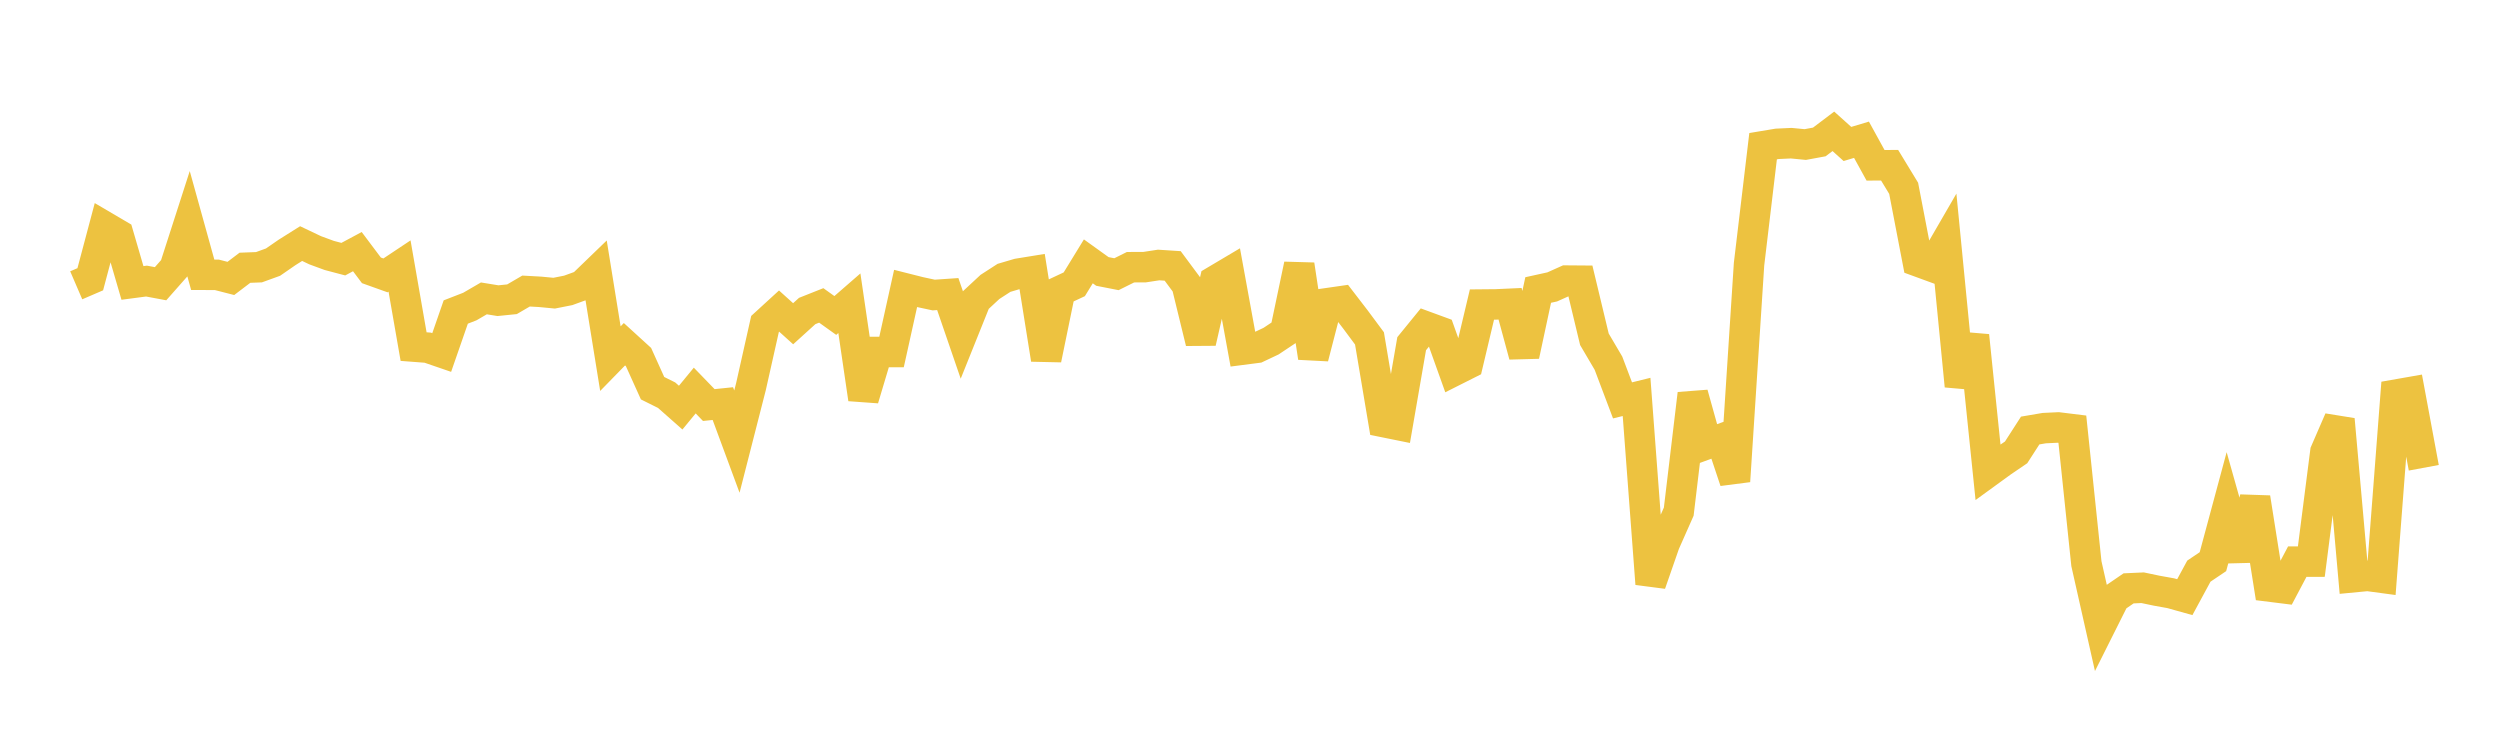<svg width="164" height="48" xmlns="http://www.w3.org/2000/svg" xmlns:xlink="http://www.w3.org/1999/xlink"><path fill="none" stroke="rgb(237,194,64)" stroke-width="2" d="M5,18.716L5.922,18.319L6.844,14.852L7.766,15.394L8.689,18.561L9.611,18.439L10.533,18.612L11.455,17.567L12.377,14.704L13.299,18.026L14.222,18.028L15.144,18.265L16.066,17.565L16.988,17.53L17.91,17.196L18.832,16.559L19.754,15.979L20.677,16.418L21.599,16.757L22.521,17.001L23.443,16.507L24.365,17.735L25.287,18.065L26.21,17.451L27.132,22.737L28.054,22.807L28.976,23.124L29.898,20.468L30.82,20.11L31.743,19.574L32.665,19.724L33.587,19.631L34.509,19.093L35.431,19.144L36.353,19.232L37.275,19.049L38.198,18.714L39.12,17.824L40.042,23.527L40.964,22.582L41.886,23.423L42.808,25.465L43.731,25.925L44.653,26.74L45.575,25.619L46.497,26.571L47.419,26.476L48.341,28.969L49.263,25.364L50.186,21.25L51.108,20.406L52.03,21.237L52.952,20.401L53.874,20.035L54.796,20.695L55.719,19.892L56.641,26.173L57.563,23.09L58.485,23.092L59.407,18.923L60.329,19.156L61.251,19.354L62.174,19.291L63.096,21.976L64.018,19.68L64.94,18.823L65.862,18.227L66.784,17.955L67.707,17.805L68.629,23.571L69.551,19.081L70.473,18.649L71.395,17.145L72.317,17.807L73.24,17.988L74.162,17.529L75.084,17.525L76.006,17.384L76.928,17.444L77.85,18.686L78.772,22.461L79.695,18.428L80.617,17.881L81.539,22.933L82.461,22.814L83.383,22.378L84.305,21.764L85.228,17.368L86.15,23.456L87.072,19.891L87.994,19.758L88.916,20.956L89.838,22.198L90.76,27.687L91.683,27.874L92.605,22.547L93.527,21.415L94.449,21.753L95.371,24.332L96.293,23.868L97.216,19.978L98.138,19.969L99.06,19.927L99.982,23.328L100.904,19.024L101.826,18.821L102.749,18.407L103.671,18.414L104.593,22.257L105.515,23.825L106.437,26.265L107.359,26.038L108.281,38.298L109.204,35.645L110.126,33.564L111.048,25.833L111.97,29.136L112.892,28.799L113.814,31.565L114.737,17.331L115.659,9.59L116.581,9.436L117.503,9.393L118.425,9.482L119.347,9.312L120.269,8.615L121.192,9.444L122.114,9.167L123.036,10.844L123.958,10.838L124.88,12.354L125.802,17.148L126.725,17.486L127.647,15.894L128.569,25.32L129.491,22.019L130.413,30.973L131.335,30.303L132.257,29.676L133.18,28.242L134.102,28.085L135.024,28.041L135.946,28.155L136.868,36.977L137.79,41.07L138.713,39.228L139.635,38.597L140.557,38.555L141.479,38.749L142.401,38.915L143.323,39.173L144.246,37.467L145.168,36.846L146.09,33.424L147.012,36.694L147.934,32.653L148.856,38.474L149.778,38.589L150.701,36.844L151.623,36.842L152.545,29.641L153.467,27.516L154.389,37.865L155.311,37.777L156.234,37.901L157.156,25.89L158.078,25.728L159,30.686"></path></svg>
